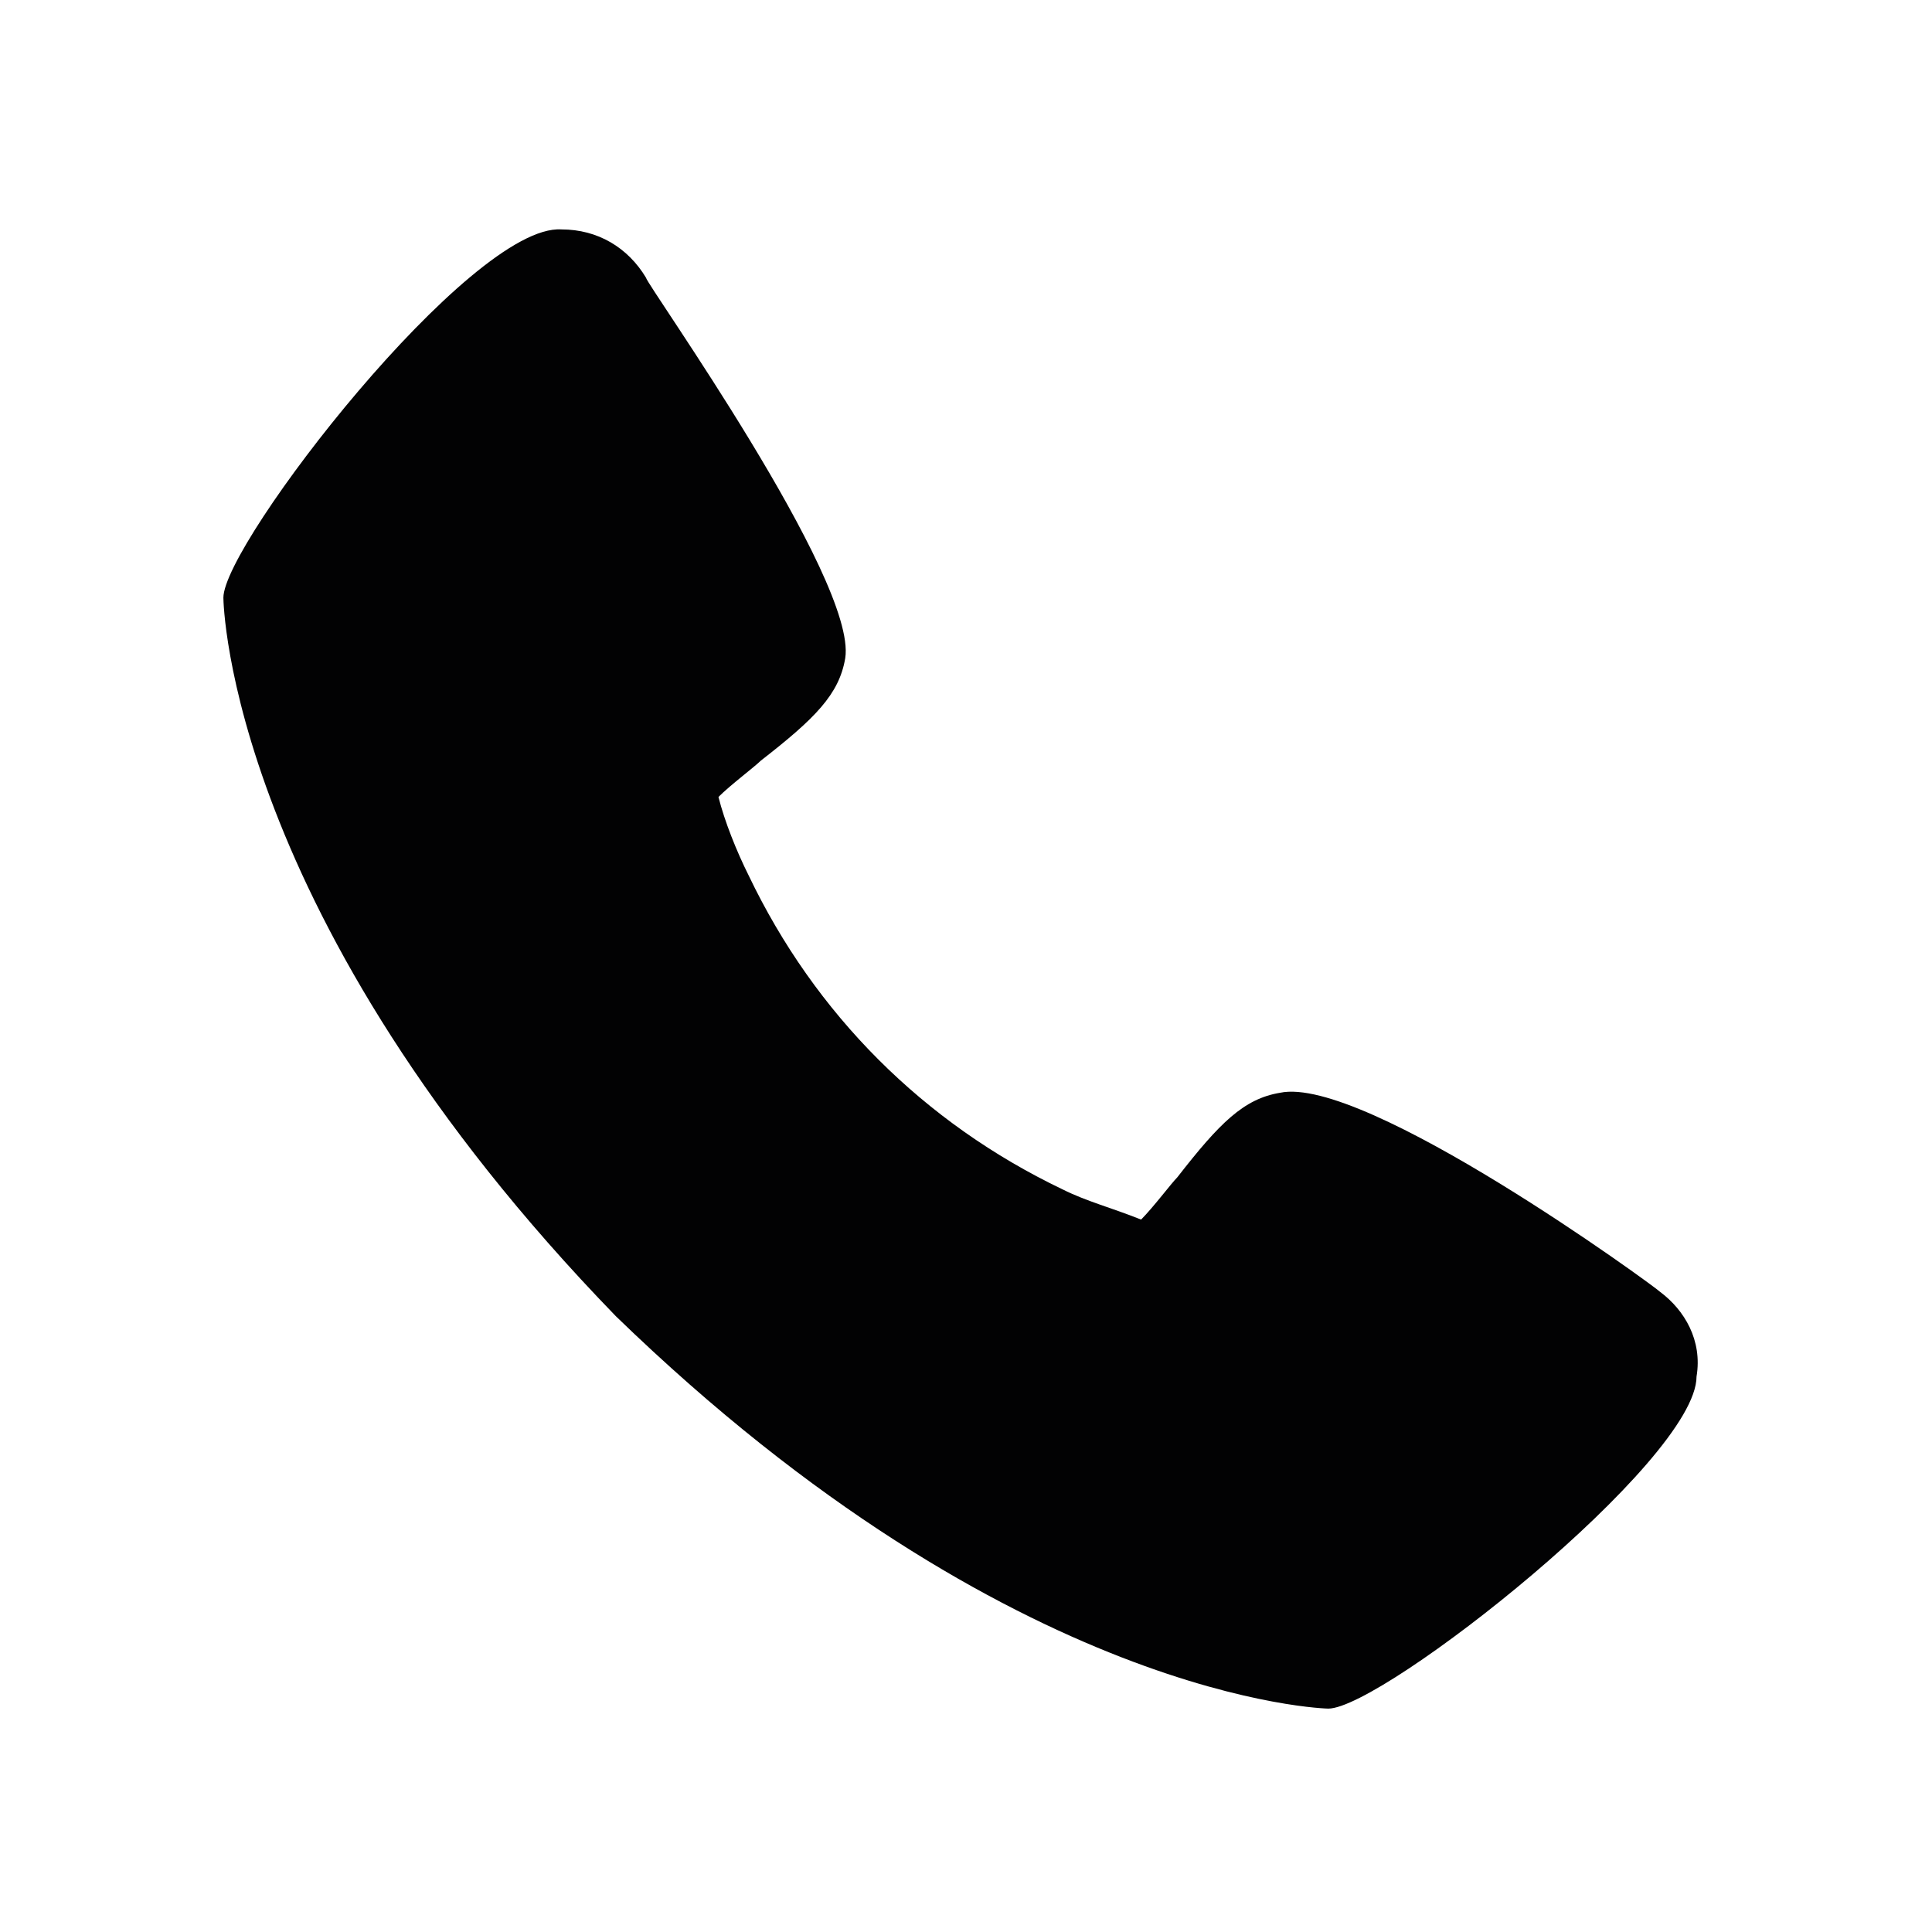 <?xml version="1.0" encoding="utf-8"?>
<!-- Generator: Adobe Illustrator 26.0.1, SVG Export Plug-In . SVG Version: 6.00 Build 0)  -->
<svg version="1.1" id="Layer_1" xmlns="http://www.w3.org/2000/svg" xmlns:xlink="http://www.w3.org/1999/xlink" x="0px" y="0px"
	 viewBox="0 0 32 32" style="enable-background:new 0 0 32 32;" xml:space="preserve">
<style type="text/css">
	.st0{fill:#020203;}
</style>
<path class="st0" d="M27.5,21.4c-0.1-0.1-4.9-3.6-6.3-3.3c-0.6,0.1-1,0.5-1.7,1.4c-0.1,0.1-0.4,0.5-0.6,0.7
	c-0.5-0.2-0.9-0.3-1.3-0.5c-2.3-1.1-4.1-2.9-5.2-5.2c-0.2-0.4-0.4-0.9-0.5-1.3c0.2-0.2,0.6-0.5,0.7-0.6c0.9-0.7,1.3-1.1,1.4-1.7
	c0.2-1.3-3.3-6.2-3.3-6.3c-0.3-0.5-0.8-0.8-1.4-0.8C7.8,3.7,3.7,9,3.7,9.9c0,0.1,0.1,5.3,6.5,11.9c6.6,6.4,11.8,6.5,11.8,6.5
	c0.9,0,6.1-4.1,6.1-5.5C28.2,22.2,27.9,21.7,27.5,21.4L27.5,21.4z"/>
</svg>
